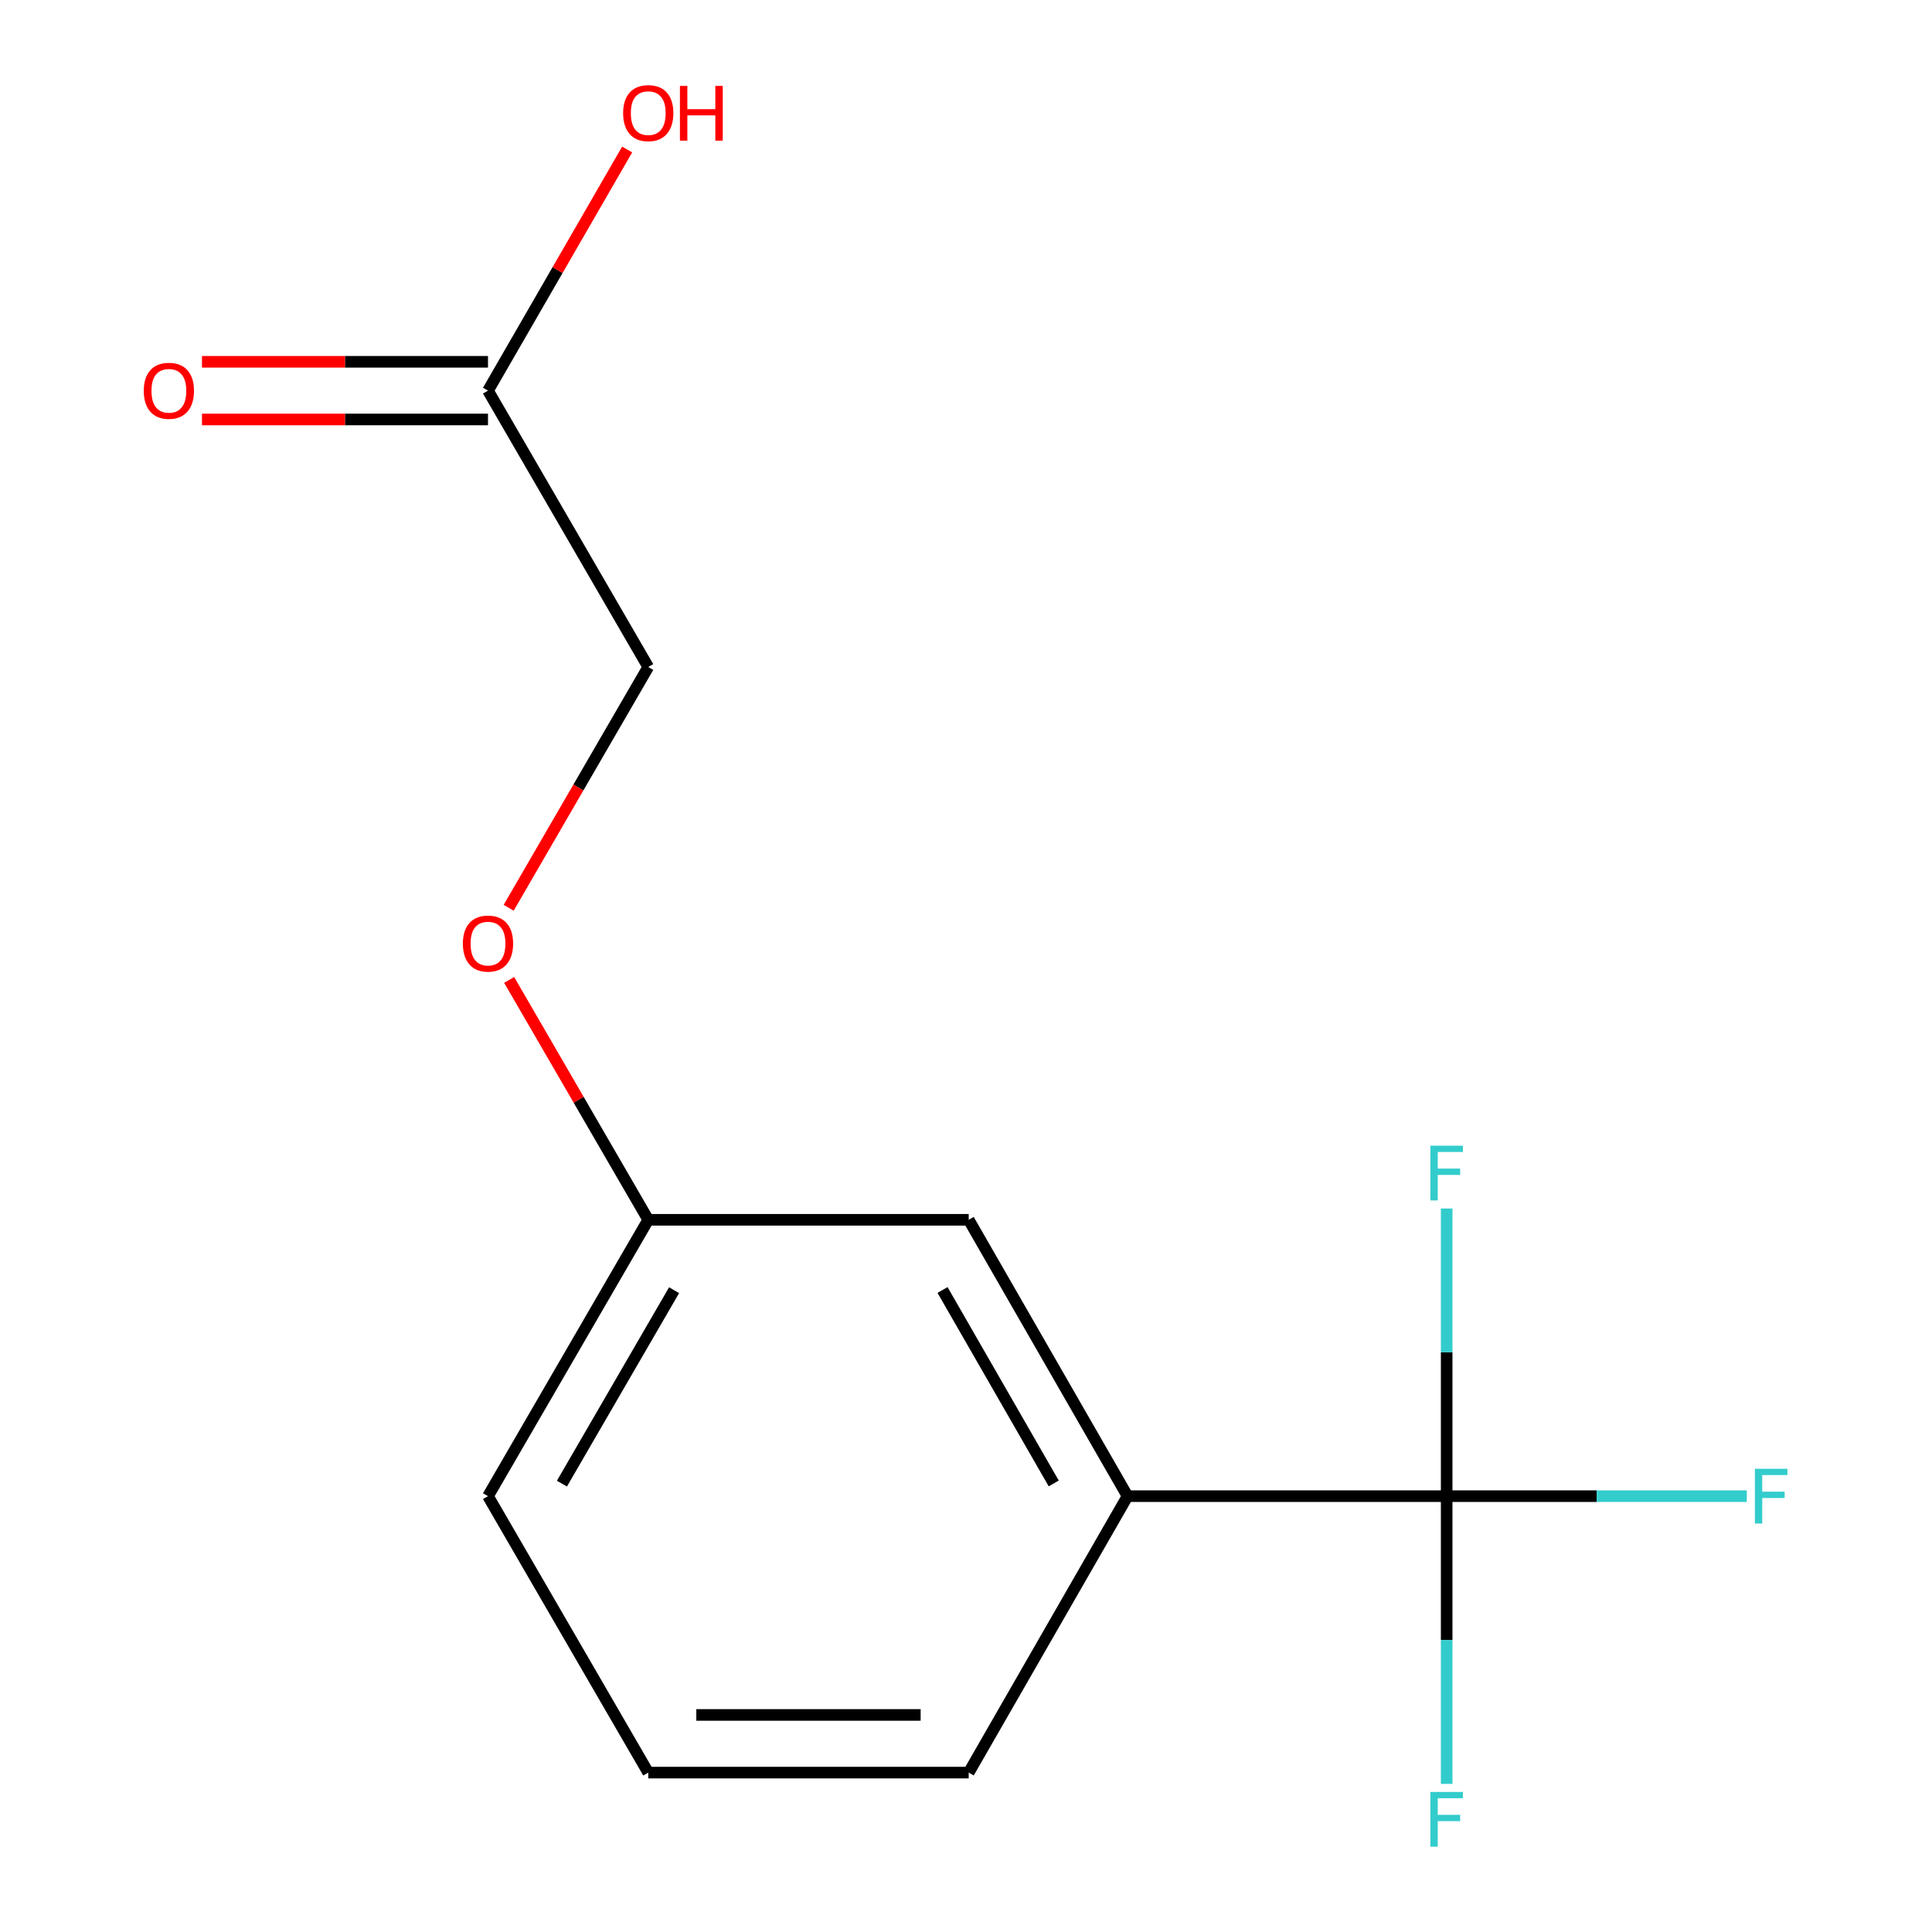 <?xml version='1.0' encoding='iso-8859-1'?>
<svg version='1.1' baseProfile='full'
              xmlns='http://www.w3.org/2000/svg'
                      xmlns:rdkit='http://www.rdkit.org/xml'
                      xmlns:xlink='http://www.w3.org/1999/xlink'
                  xml:space='preserve'
width='1000px' height='1000px' viewBox='0 0 1000 1000'>
<!-- END OF HEADER -->
<rect style='opacity:1.0;fill:#FFFFFF;stroke:none' width='1000' height='1000' x='0' y='0'> </rect>
<path class='bond-0' d='M 748.792,774.408 L 583.616,774.408' style='fill:none;fill-rule:evenodd;stroke:#000000;stroke-width:6px;stroke-linecap:butt;stroke-linejoin:miter;stroke-opacity:1' />
<path class='bond-4' d='M 748.792,774.408 L 748.792,699.963' style='fill:none;fill-rule:evenodd;stroke:#000000;stroke-width:6px;stroke-linecap:butt;stroke-linejoin:miter;stroke-opacity:1' />
<path class='bond-4' d='M 748.792,699.963 L 748.792,625.518' style='fill:none;fill-rule:evenodd;stroke:#33CCCC;stroke-width:6px;stroke-linecap:butt;stroke-linejoin:miter;stroke-opacity:1' />
<path class='bond-5' d='M 748.792,774.408 L 826.463,774.408' style='fill:none;fill-rule:evenodd;stroke:#000000;stroke-width:6px;stroke-linecap:butt;stroke-linejoin:miter;stroke-opacity:1' />
<path class='bond-5' d='M 826.463,774.408 L 904.134,774.408' style='fill:none;fill-rule:evenodd;stroke:#33CCCC;stroke-width:6px;stroke-linecap:butt;stroke-linejoin:miter;stroke-opacity:1' />
<path class='bond-6' d='M 748.792,774.408 L 748.792,848.87' style='fill:none;fill-rule:evenodd;stroke:#000000;stroke-width:6px;stroke-linecap:butt;stroke-linejoin:miter;stroke-opacity:1' />
<path class='bond-6' d='M 748.792,848.87 L 748.792,923.331' style='fill:none;fill-rule:evenodd;stroke:#33CCCC;stroke-width:6px;stroke-linecap:butt;stroke-linejoin:miter;stroke-opacity:1' />
<path class='bond-2' d='M 583.616,774.408 L 501.402,631.371' style='fill:none;fill-rule:evenodd;stroke:#000000;stroke-width:6px;stroke-linecap:butt;stroke-linejoin:miter;stroke-opacity:1' />
<path class='bond-2' d='M 545.406,767.827 L 487.856,667.7' style='fill:none;fill-rule:evenodd;stroke:#000000;stroke-width:6px;stroke-linecap:butt;stroke-linejoin:miter;stroke-opacity:1' />
<path class='bond-11' d='M 583.616,774.408 L 501.402,917.496' style='fill:none;fill-rule:evenodd;stroke:#000000;stroke-width:6px;stroke-linecap:butt;stroke-linejoin:miter;stroke-opacity:1' />
<path class='bond-1' d='M 252.586,202.19 L 335.53,345.245' style='fill:none;fill-rule:evenodd;stroke:#000000;stroke-width:6px;stroke-linecap:butt;stroke-linejoin:miter;stroke-opacity:1' />
<path class='bond-3' d='M 252.586,187.266 L 178.563,187.266' style='fill:none;fill-rule:evenodd;stroke:#000000;stroke-width:6px;stroke-linecap:butt;stroke-linejoin:miter;stroke-opacity:1' />
<path class='bond-3' d='M 178.563,187.266 L 104.54,187.266' style='fill:none;fill-rule:evenodd;stroke:#FF0000;stroke-width:6px;stroke-linecap:butt;stroke-linejoin:miter;stroke-opacity:1' />
<path class='bond-3' d='M 252.586,217.114 L 178.563,217.114' style='fill:none;fill-rule:evenodd;stroke:#000000;stroke-width:6px;stroke-linecap:butt;stroke-linejoin:miter;stroke-opacity:1' />
<path class='bond-3' d='M 178.563,217.114 L 104.54,217.114' style='fill:none;fill-rule:evenodd;stroke:#FF0000;stroke-width:6px;stroke-linecap:butt;stroke-linejoin:miter;stroke-opacity:1' />
<path class='bond-10' d='M 252.586,202.19 L 288.602,139.786' style='fill:none;fill-rule:evenodd;stroke:#000000;stroke-width:6px;stroke-linecap:butt;stroke-linejoin:miter;stroke-opacity:1' />
<path class='bond-10' d='M 288.602,139.786 L 324.618,77.381' style='fill:none;fill-rule:evenodd;stroke:#FF0000;stroke-width:6px;stroke-linecap:butt;stroke-linejoin:miter;stroke-opacity:1' />
<path class='bond-9' d='M 501.402,631.371 L 335.53,631.371' style='fill:none;fill-rule:evenodd;stroke:#000000;stroke-width:6px;stroke-linecap:butt;stroke-linejoin:miter;stroke-opacity:1' />
<path class='bond-7' d='M 263.541,507.21 L 299.536,569.29' style='fill:none;fill-rule:evenodd;stroke:#FF0000;stroke-width:6px;stroke-linecap:butt;stroke-linejoin:miter;stroke-opacity:1' />
<path class='bond-7' d='M 299.536,569.29 L 335.53,631.371' style='fill:none;fill-rule:evenodd;stroke:#000000;stroke-width:6px;stroke-linecap:butt;stroke-linejoin:miter;stroke-opacity:1' />
<path class='bond-8' d='M 263.285,469.862 L 299.408,407.553' style='fill:none;fill-rule:evenodd;stroke:#FF0000;stroke-width:6px;stroke-linecap:butt;stroke-linejoin:miter;stroke-opacity:1' />
<path class='bond-8' d='M 299.408,407.553 L 335.53,345.245' style='fill:none;fill-rule:evenodd;stroke:#000000;stroke-width:6px;stroke-linecap:butt;stroke-linejoin:miter;stroke-opacity:1' />
<path class='bond-14' d='M 335.53,631.371 L 252.586,774.408' style='fill:none;fill-rule:evenodd;stroke:#000000;stroke-width:6px;stroke-linecap:butt;stroke-linejoin:miter;stroke-opacity:1' />
<path class='bond-14' d='M 348.909,667.799 L 290.849,767.926' style='fill:none;fill-rule:evenodd;stroke:#000000;stroke-width:6px;stroke-linecap:butt;stroke-linejoin:miter;stroke-opacity:1' />
<path class='bond-12' d='M 501.402,917.496 L 335.53,917.496' style='fill:none;fill-rule:evenodd;stroke:#000000;stroke-width:6px;stroke-linecap:butt;stroke-linejoin:miter;stroke-opacity:1' />
<path class='bond-12' d='M 476.521,887.648 L 360.411,887.648' style='fill:none;fill-rule:evenodd;stroke:#000000;stroke-width:6px;stroke-linecap:butt;stroke-linejoin:miter;stroke-opacity:1' />
<path class='bond-13' d='M 335.53,917.496 L 252.586,774.408' style='fill:none;fill-rule:evenodd;stroke:#000000;stroke-width:6px;stroke-linecap:butt;stroke-linejoin:miter;stroke-opacity:1' />
<path  class='atom-4' d='M 74.411 202.27
Q 74.411 195.47, 77.771 191.67
Q 81.131 187.87, 87.411 187.87
Q 93.691 187.87, 97.051 191.67
Q 100.411 195.47, 100.411 202.27
Q 100.411 209.15, 97.011 213.07
Q 93.611 216.95, 87.411 216.95
Q 81.171 216.95, 77.771 213.07
Q 74.411 209.19, 74.411 202.27
M 87.411 213.75
Q 91.731 213.75, 94.051 210.87
Q 96.411 207.95, 96.411 202.27
Q 96.411 196.71, 94.051 193.91
Q 91.731 191.07, 87.411 191.07
Q 83.091 191.07, 80.731 193.87
Q 78.411 196.67, 78.411 202.27
Q 78.411 207.99, 80.731 210.87
Q 83.091 213.75, 87.411 213.75
' fill='#FF0000'/>
<path  class='atom-5' d='M 740.372 593.017
L 757.212 593.017
L 757.212 596.257
L 744.172 596.257
L 744.172 604.857
L 755.772 604.857
L 755.772 608.137
L 744.172 608.137
L 744.172 621.337
L 740.372 621.337
L 740.372 593.017
' fill='#33CCCC'/>
<path  class='atom-6' d='M 908.333 760.248
L 925.173 760.248
L 925.173 763.488
L 912.133 763.488
L 912.133 772.088
L 923.733 772.088
L 923.733 775.368
L 912.133 775.368
L 912.133 788.568
L 908.333 788.568
L 908.333 760.248
' fill='#33CCCC'/>
<path  class='atom-7' d='M 740.372 927.513
L 757.212 927.513
L 757.212 930.753
L 744.172 930.753
L 744.172 939.353
L 755.772 939.353
L 755.772 942.633
L 744.172 942.633
L 744.172 955.833
L 740.372 955.833
L 740.372 927.513
' fill='#33CCCC'/>
<path  class='atom-8' d='M 239.586 488.396
Q 239.586 481.596, 242.946 477.796
Q 246.306 473.996, 252.586 473.996
Q 258.866 473.996, 262.226 477.796
Q 265.586 481.596, 265.586 488.396
Q 265.586 495.276, 262.186 499.196
Q 258.786 503.076, 252.586 503.076
Q 246.346 503.076, 242.946 499.196
Q 239.586 495.316, 239.586 488.396
M 252.586 499.876
Q 256.906 499.876, 259.226 496.996
Q 261.586 494.076, 261.586 488.396
Q 261.586 482.836, 259.226 480.036
Q 256.906 477.196, 252.586 477.196
Q 248.266 477.196, 245.906 479.996
Q 243.586 482.796, 243.586 488.396
Q 243.586 494.116, 245.906 496.996
Q 248.266 499.876, 252.586 499.876
' fill='#FF0000'/>
<path  class='atom-11' d='M 322.53 58.552
Q 322.53 51.752, 325.89 47.952
Q 329.25 44.152, 335.53 44.152
Q 341.81 44.152, 345.17 47.952
Q 348.53 51.752, 348.53 58.552
Q 348.53 65.432, 345.13 69.352
Q 341.73 73.232, 335.53 73.232
Q 329.29 73.232, 325.89 69.352
Q 322.53 65.472, 322.53 58.552
M 335.53 70.032
Q 339.85 70.032, 342.17 67.152
Q 344.53 64.232, 344.53 58.552
Q 344.53 52.992, 342.17 50.192
Q 339.85 47.352, 335.53 47.352
Q 331.21 47.352, 328.85 50.152
Q 326.53 52.952, 326.53 58.552
Q 326.53 64.272, 328.85 67.152
Q 331.21 70.032, 335.53 70.032
' fill='#FF0000'/>
<path  class='atom-11' d='M 351.93 44.472
L 355.77 44.472
L 355.77 56.512
L 370.25 56.512
L 370.25 44.472
L 374.09 44.472
L 374.09 72.792
L 370.25 72.792
L 370.25 59.712
L 355.77 59.712
L 355.77 72.792
L 351.93 72.792
L 351.93 44.472
' fill='#FF0000'/>
</svg>
